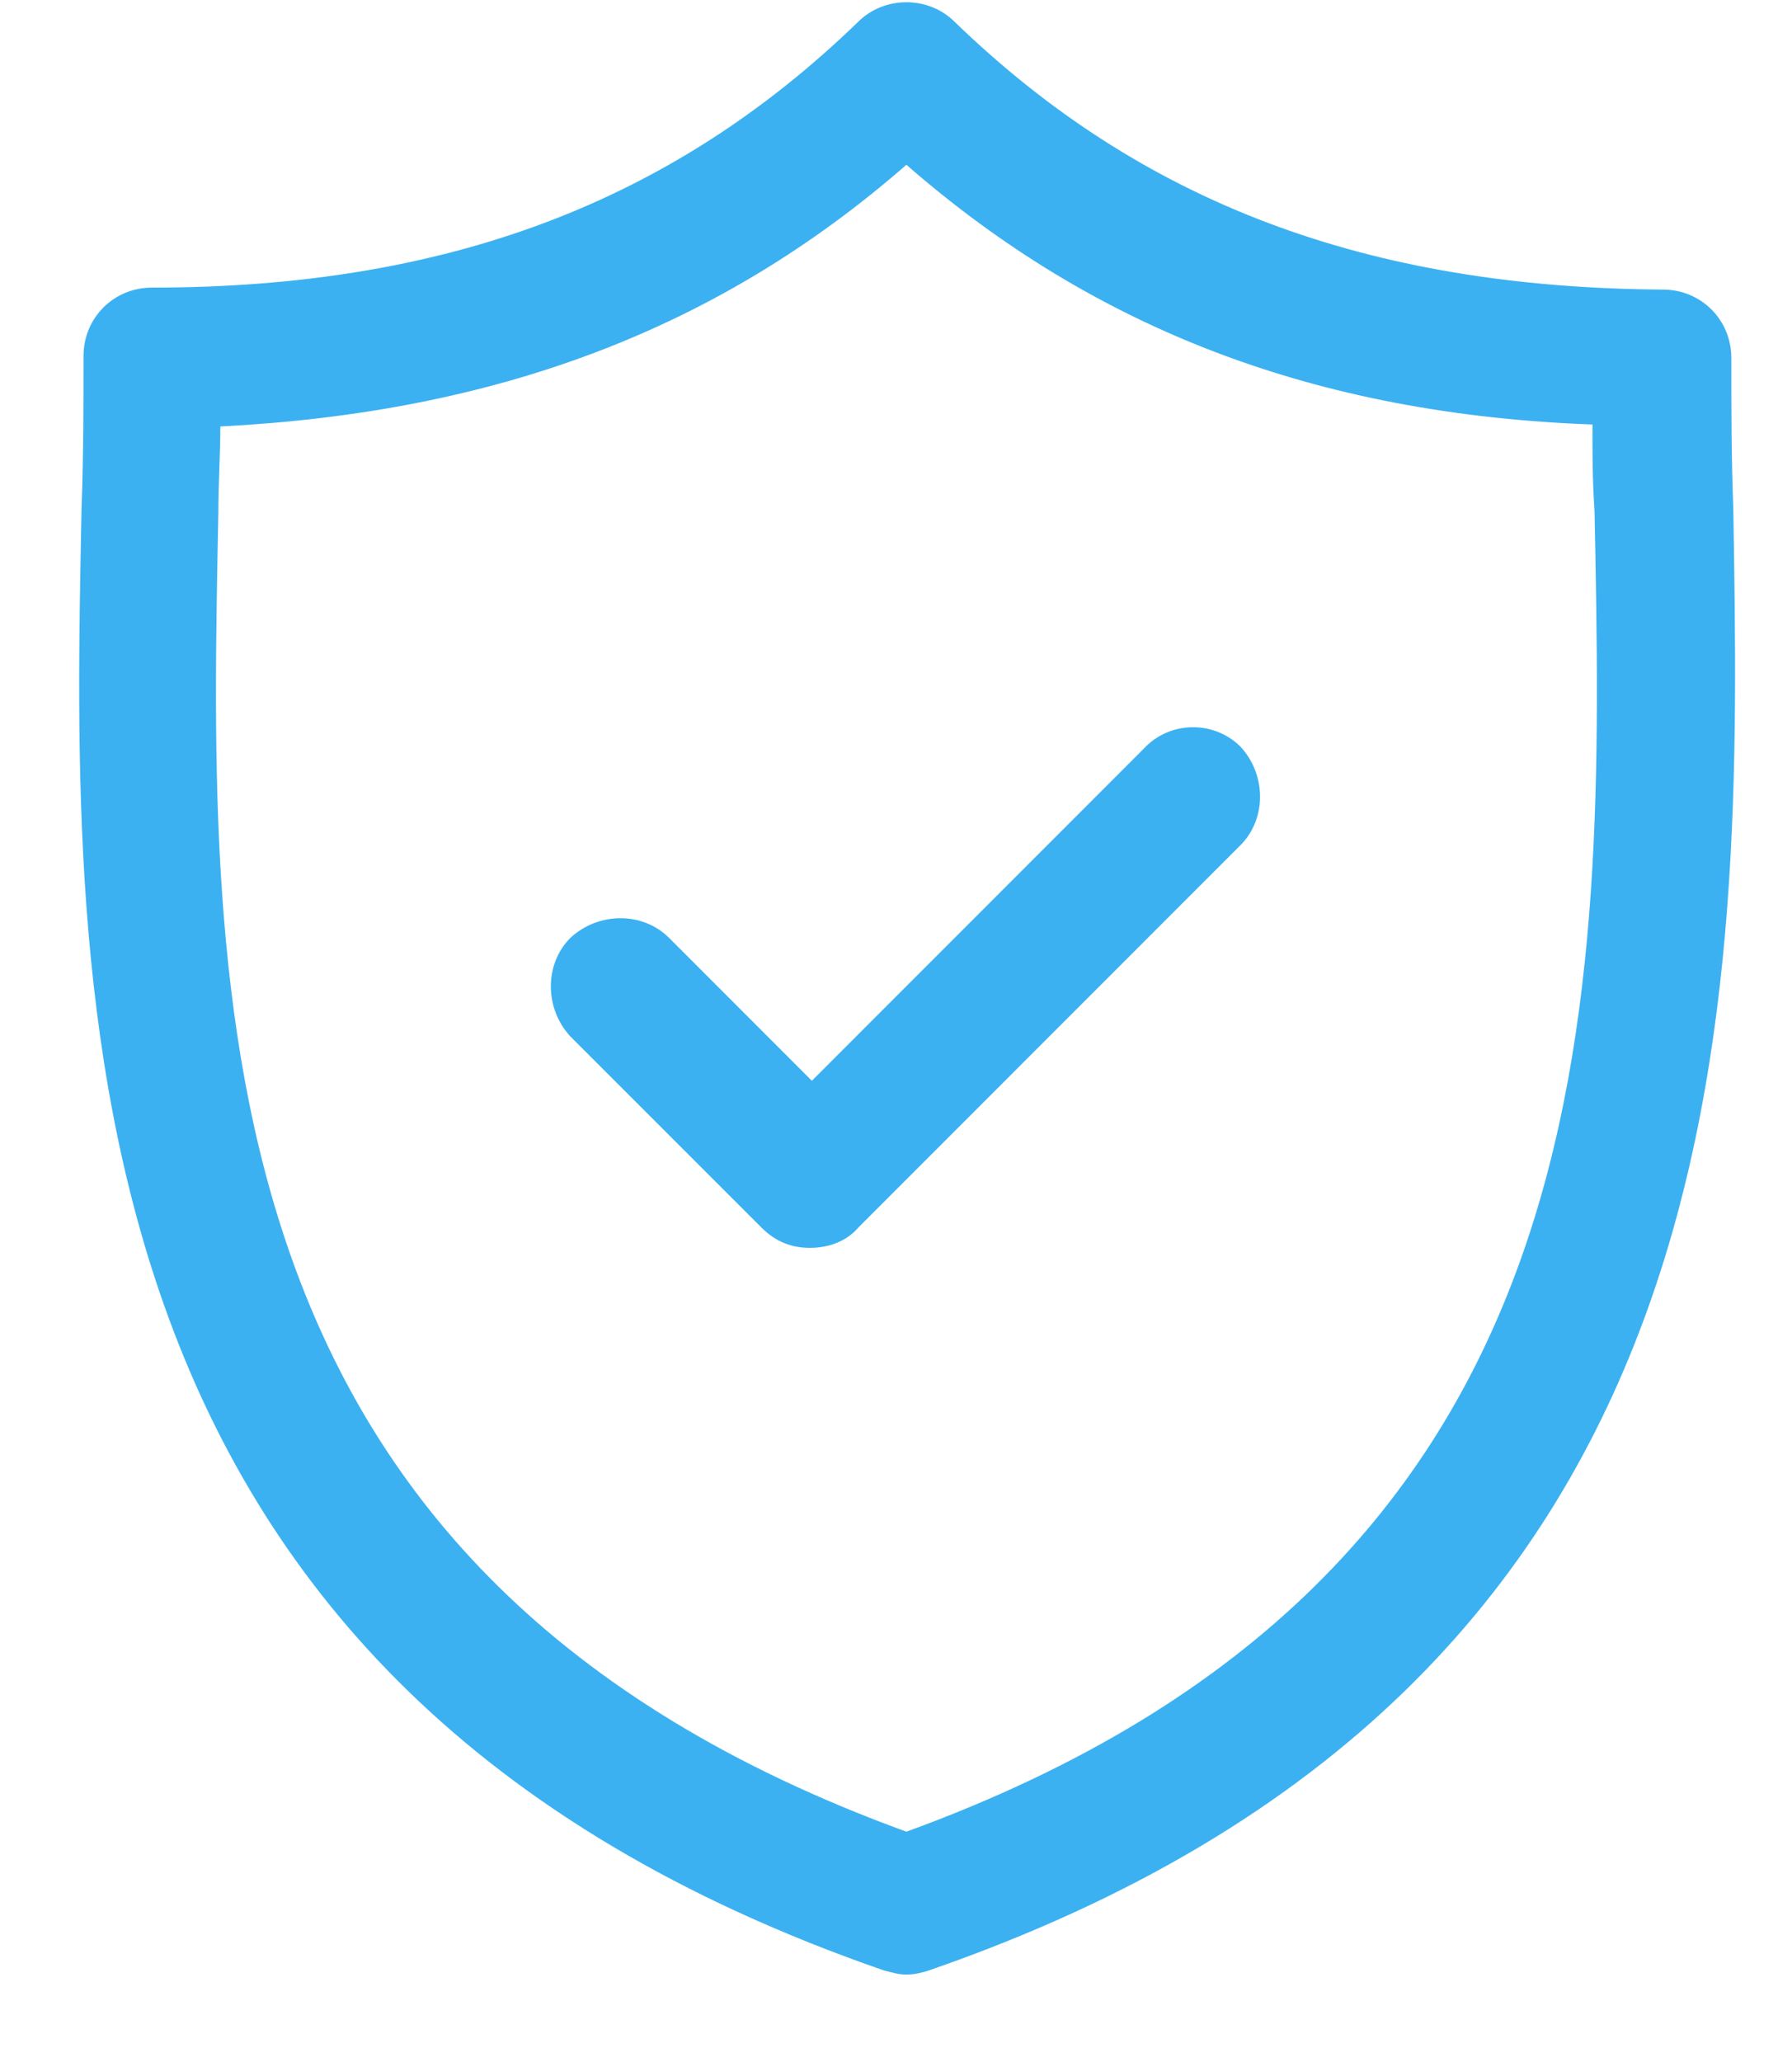 <svg width="20" height="23" viewBox="0 0 20 23" fill="none" xmlns="http://www.w3.org/2000/svg">
<path d="M19.345 5.678C19.323 5.094 19.323 4.533 19.323 3.994C19.323 3.567 18.986 3.23 18.559 3.23C15.258 3.208 12.744 2.265 10.655 0.244C10.363 -0.048 9.869 -0.048 9.577 0.244C7.489 2.265 4.974 3.208 1.696 3.208C1.269 3.208 0.932 3.545 0.932 3.971C0.932 4.51 0.932 5.072 0.91 5.678C0.798 11.224 0.641 18.791 9.869 21.98C9.959 22.002 10.027 22.025 10.116 22.025C10.206 22.025 10.296 22.002 10.363 21.98C19.592 18.791 19.435 11.224 19.345 5.678ZM10.116 20.431C2.212 17.556 2.325 11.269 2.437 5.723C2.437 5.386 2.459 5.072 2.459 4.757C5.536 4.6 8.006 3.679 10.116 1.838C12.227 3.679 14.697 4.622 17.773 4.735C17.773 5.049 17.773 5.364 17.796 5.7C17.908 11.269 18.02 17.556 10.116 20.431Z" fill="#3CB1F1"/>
<path d="M12.766 8.35L9.061 12.055L7.467 10.461C7.175 10.169 6.681 10.169 6.366 10.461C6.075 10.753 6.075 11.247 6.366 11.561L8.5 13.694C8.657 13.851 8.836 13.919 9.039 13.919C9.241 13.919 9.443 13.851 9.578 13.694L13.844 9.428C14.136 9.136 14.136 8.642 13.844 8.328C13.552 8.036 13.058 8.036 12.766 8.35Z" fill="#3CB1F1"/>
</svg>
